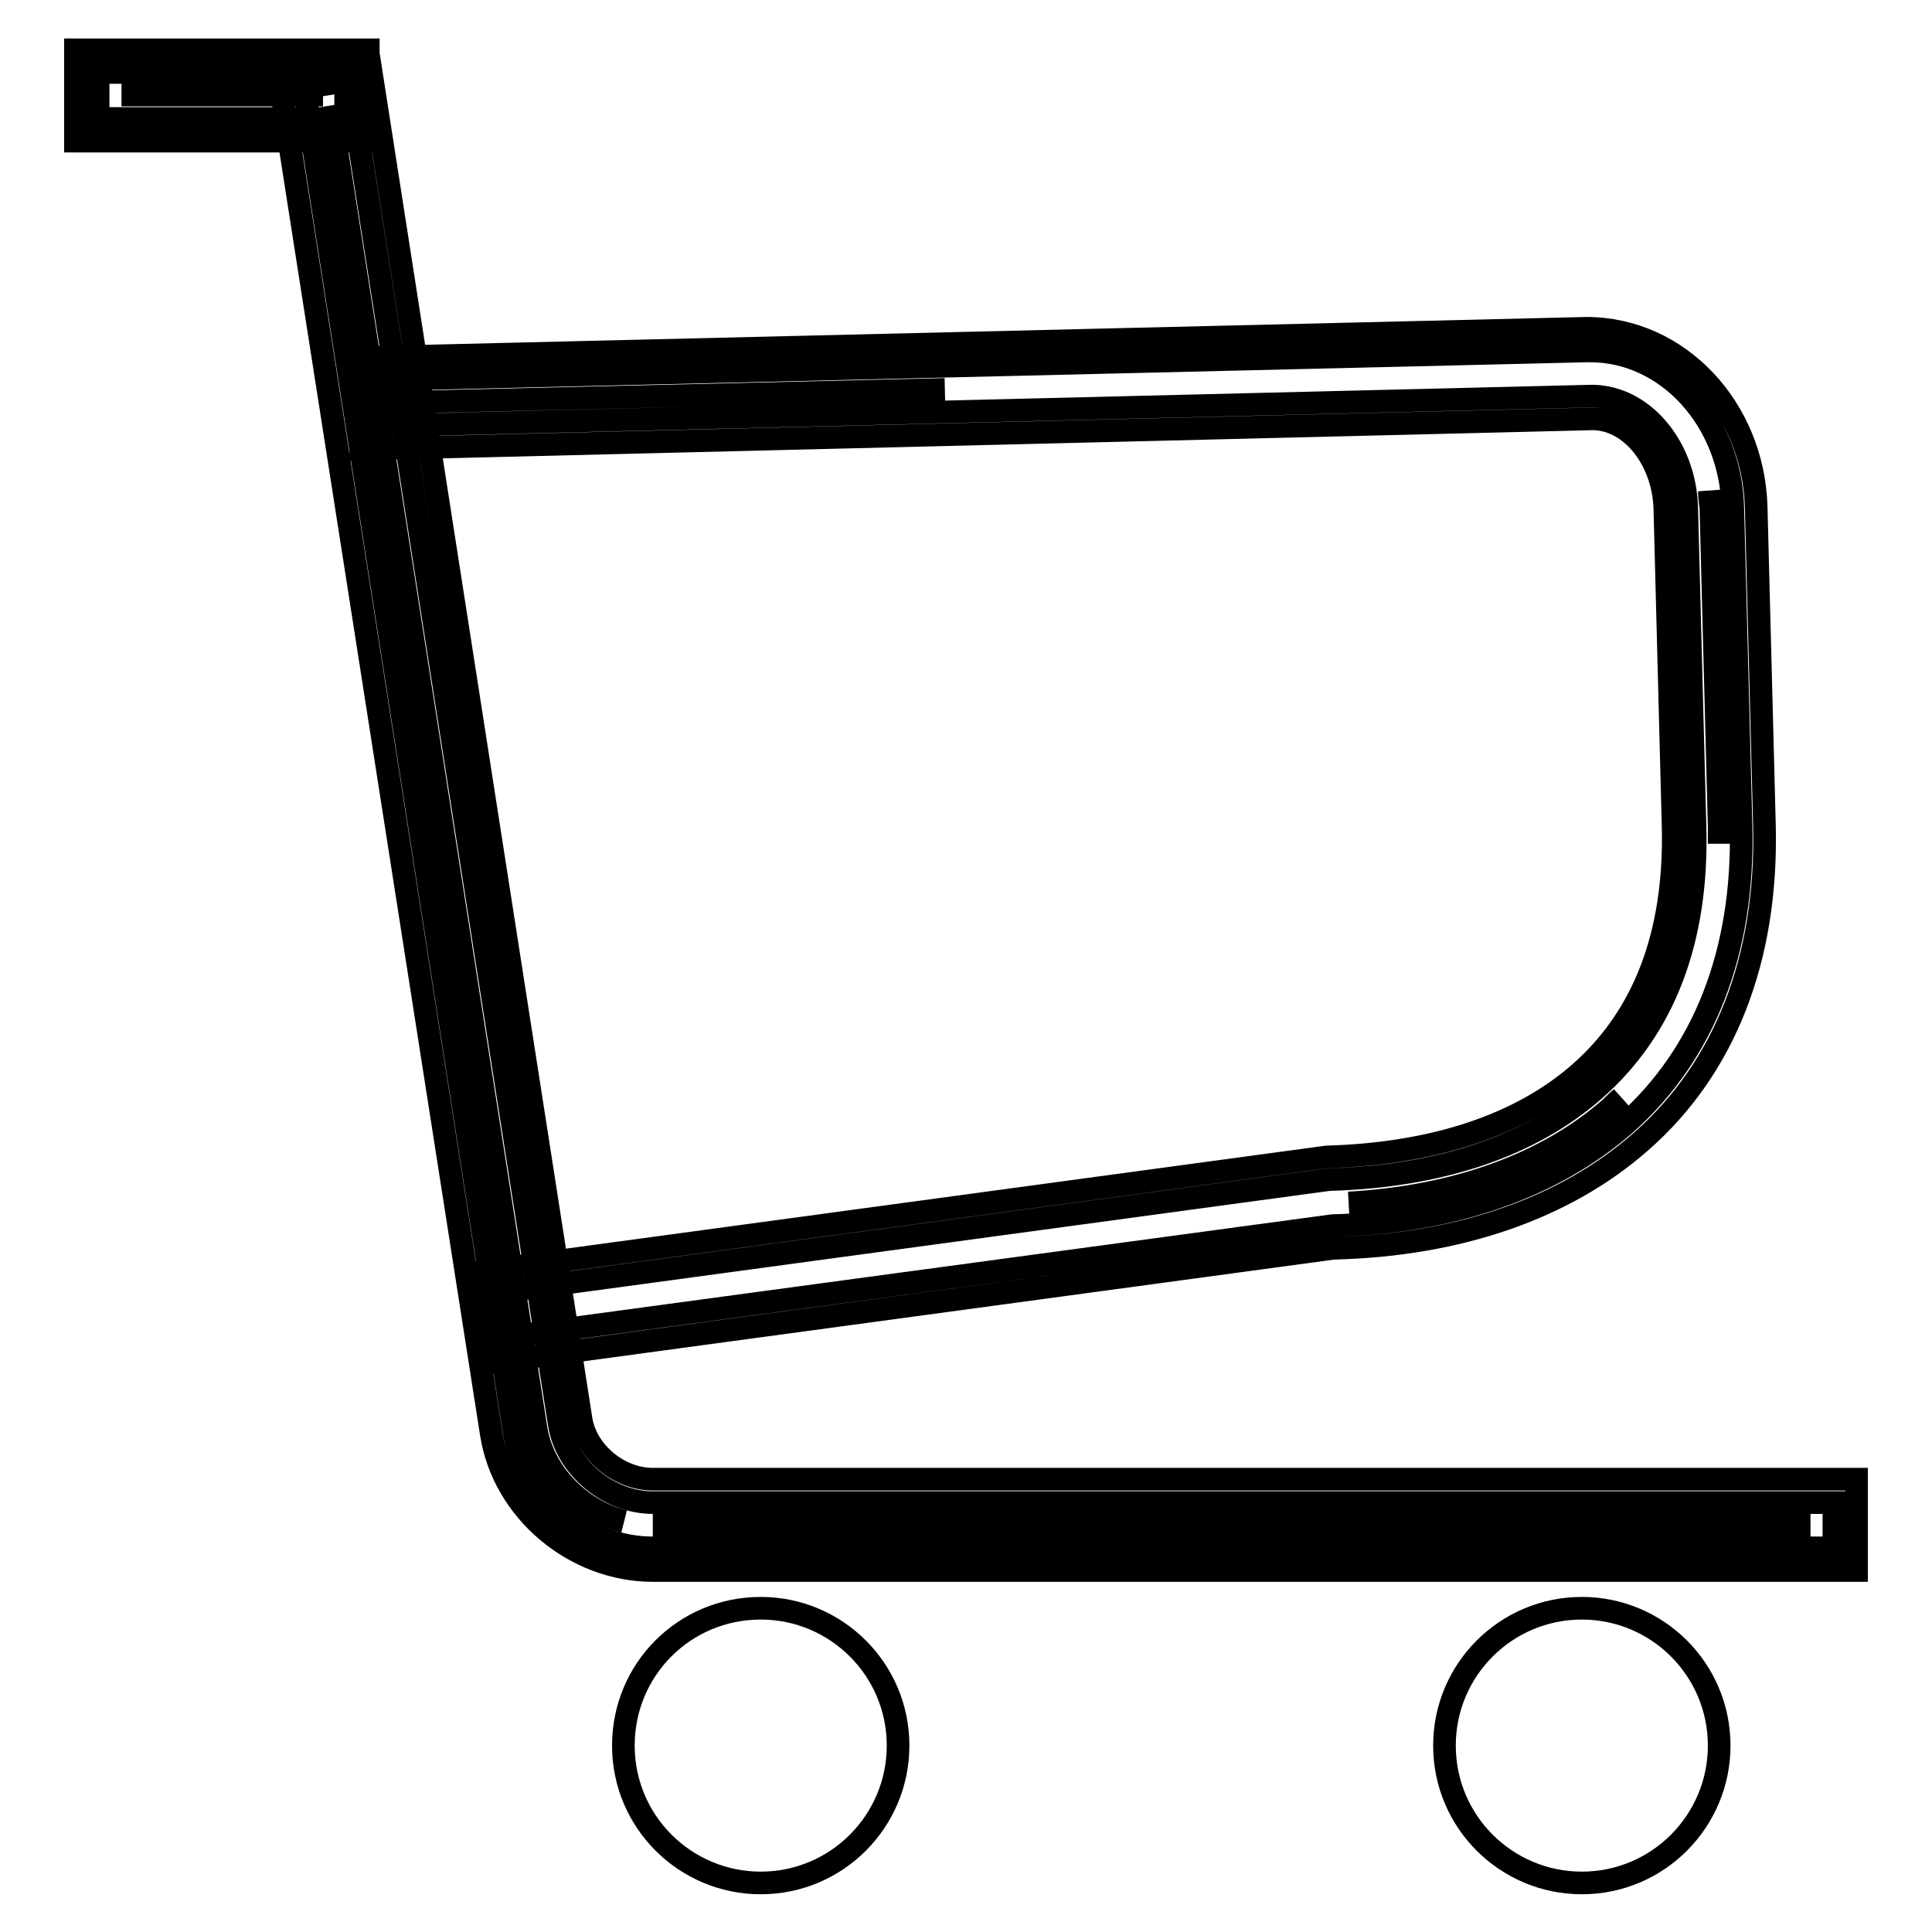<?xml version="1.0" encoding="utf-8"?>
<!-- Svg Vector Icons : http://www.onlinewebfonts.com/icon -->
<!DOCTYPE svg PUBLIC "-//W3C//DTD SVG 1.1//EN" "http://www.w3.org/Graphics/SVG/1.1/DTD/svg11.dtd">
<svg version="1.1" xmlns="http://www.w3.org/2000/svg" xmlns:xlink="http://www.w3.org/1999/xlink" x="0px" y="0px" viewBox="0 0 256 256" enable-background="new 0 0 256 256" xml:space="preserve">
<g> <path stroke-width="3" fill-opacity="0" stroke="#000000"  d="M66.3,177.3l-0.8-6l110.6-15c14.8-0.4,26.8-4.5,35.2-11.9c9.2-8.1,13.7-19.8,13.3-34.8l-1.1-42.3 c-0.2-8.3-6.1-15.2-13.2-14.8L50.8,56.4l-0.1-6.1l159.6-3.8c0.1,0,0.3,0,0.4,0c10.2,0,18.6,9.2,18.9,20.7l1.1,42.3 c0.4,16.6-4.9,30.2-15.4,39.5c-9.5,8.3-22.8,13-38.7,13.4L66.3,177.3z M63.8,180.7l-1.6-12l113.6-15.4c14.3-0.4,25.8-4.3,33.6-11.2 c8.5-7.5,12.6-18.4,12.3-32.4l-1.1-42.3c-0.2-6.5-4.5-11.9-9.6-11.9L47.8,59.5l-0.3-12.1l162.7-3.9c0,0,0,0,0,0 c12.3,0,22.1,10.6,22.5,23.6l1.1,42.4c0.4,17.5-5.2,32-16.4,41.8c-10,8.8-24.1,13.7-40.7,14.1L63.8,180.7z M214.8,145.5 c-0.4,0.4-0.9,0.9-1.4,1.3c-8.4,7.4-20.4,11.8-34.7,12.6c14.4-0.8,26.2-5.1,34.7-12.6C213.9,146.3,214.3,145.9,214.8,145.5z  M226.5,65.1c0.1,0.7,0.2,1.5,0.2,2.2l1.1,42.3c0,0.8,0,1.5,0,2.2c0-0.7,0-1.5,0-2.2l-1.1-42.3C226.6,66.5,226.5,65.8,226.5,65.1z  M53.8,53.3L53.8,53.3l71.4-1.7L53.8,53.3z M243,205.1H86.5c-9,0-17.1-6.8-18.4-15.5l-27.8-178l6-0.9l27.8,178 c0.9,5.7,6.5,10.4,12.4,10.4H243V205.1z M246,208.1H86.5c-10.4,0-19.8-7.9-21.4-18.1L36.8,9l12-1.9l28.2,181c0.7,4.3,5,7.9,9.5,7.9 H246V208.1z M86.5,202.1h153.4H86.5z M43.7,14l27.3,175.1c0.9,6.1,5.8,11,11.7,12.5c-5.9-1.5-10.8-6.5-11.7-12.5L43.7,14z M13,9.6 h32.8v6.1H13V9.6z M48.8,18.7H10V6.6h38.8V18.7z M16.1,12.6h26.7H16.1z M100.8,213.1c10,0,18.2,8.1,18.2,18.2 c0,10-8.1,18.2-18.2,18.2c-10,0-18.2-8.1-18.2-18.2C82.6,221.2,90.7,213.1,100.8,213.1z M209.6,213.1c10,0,18.2,8.1,18.2,18.2 c0,10-8.1,18.2-18.2,18.2c-10,0-18.2-8.1-18.2-18.2C191.4,221.2,199.6,213.1,209.6,213.1z"/></g>
</svg>